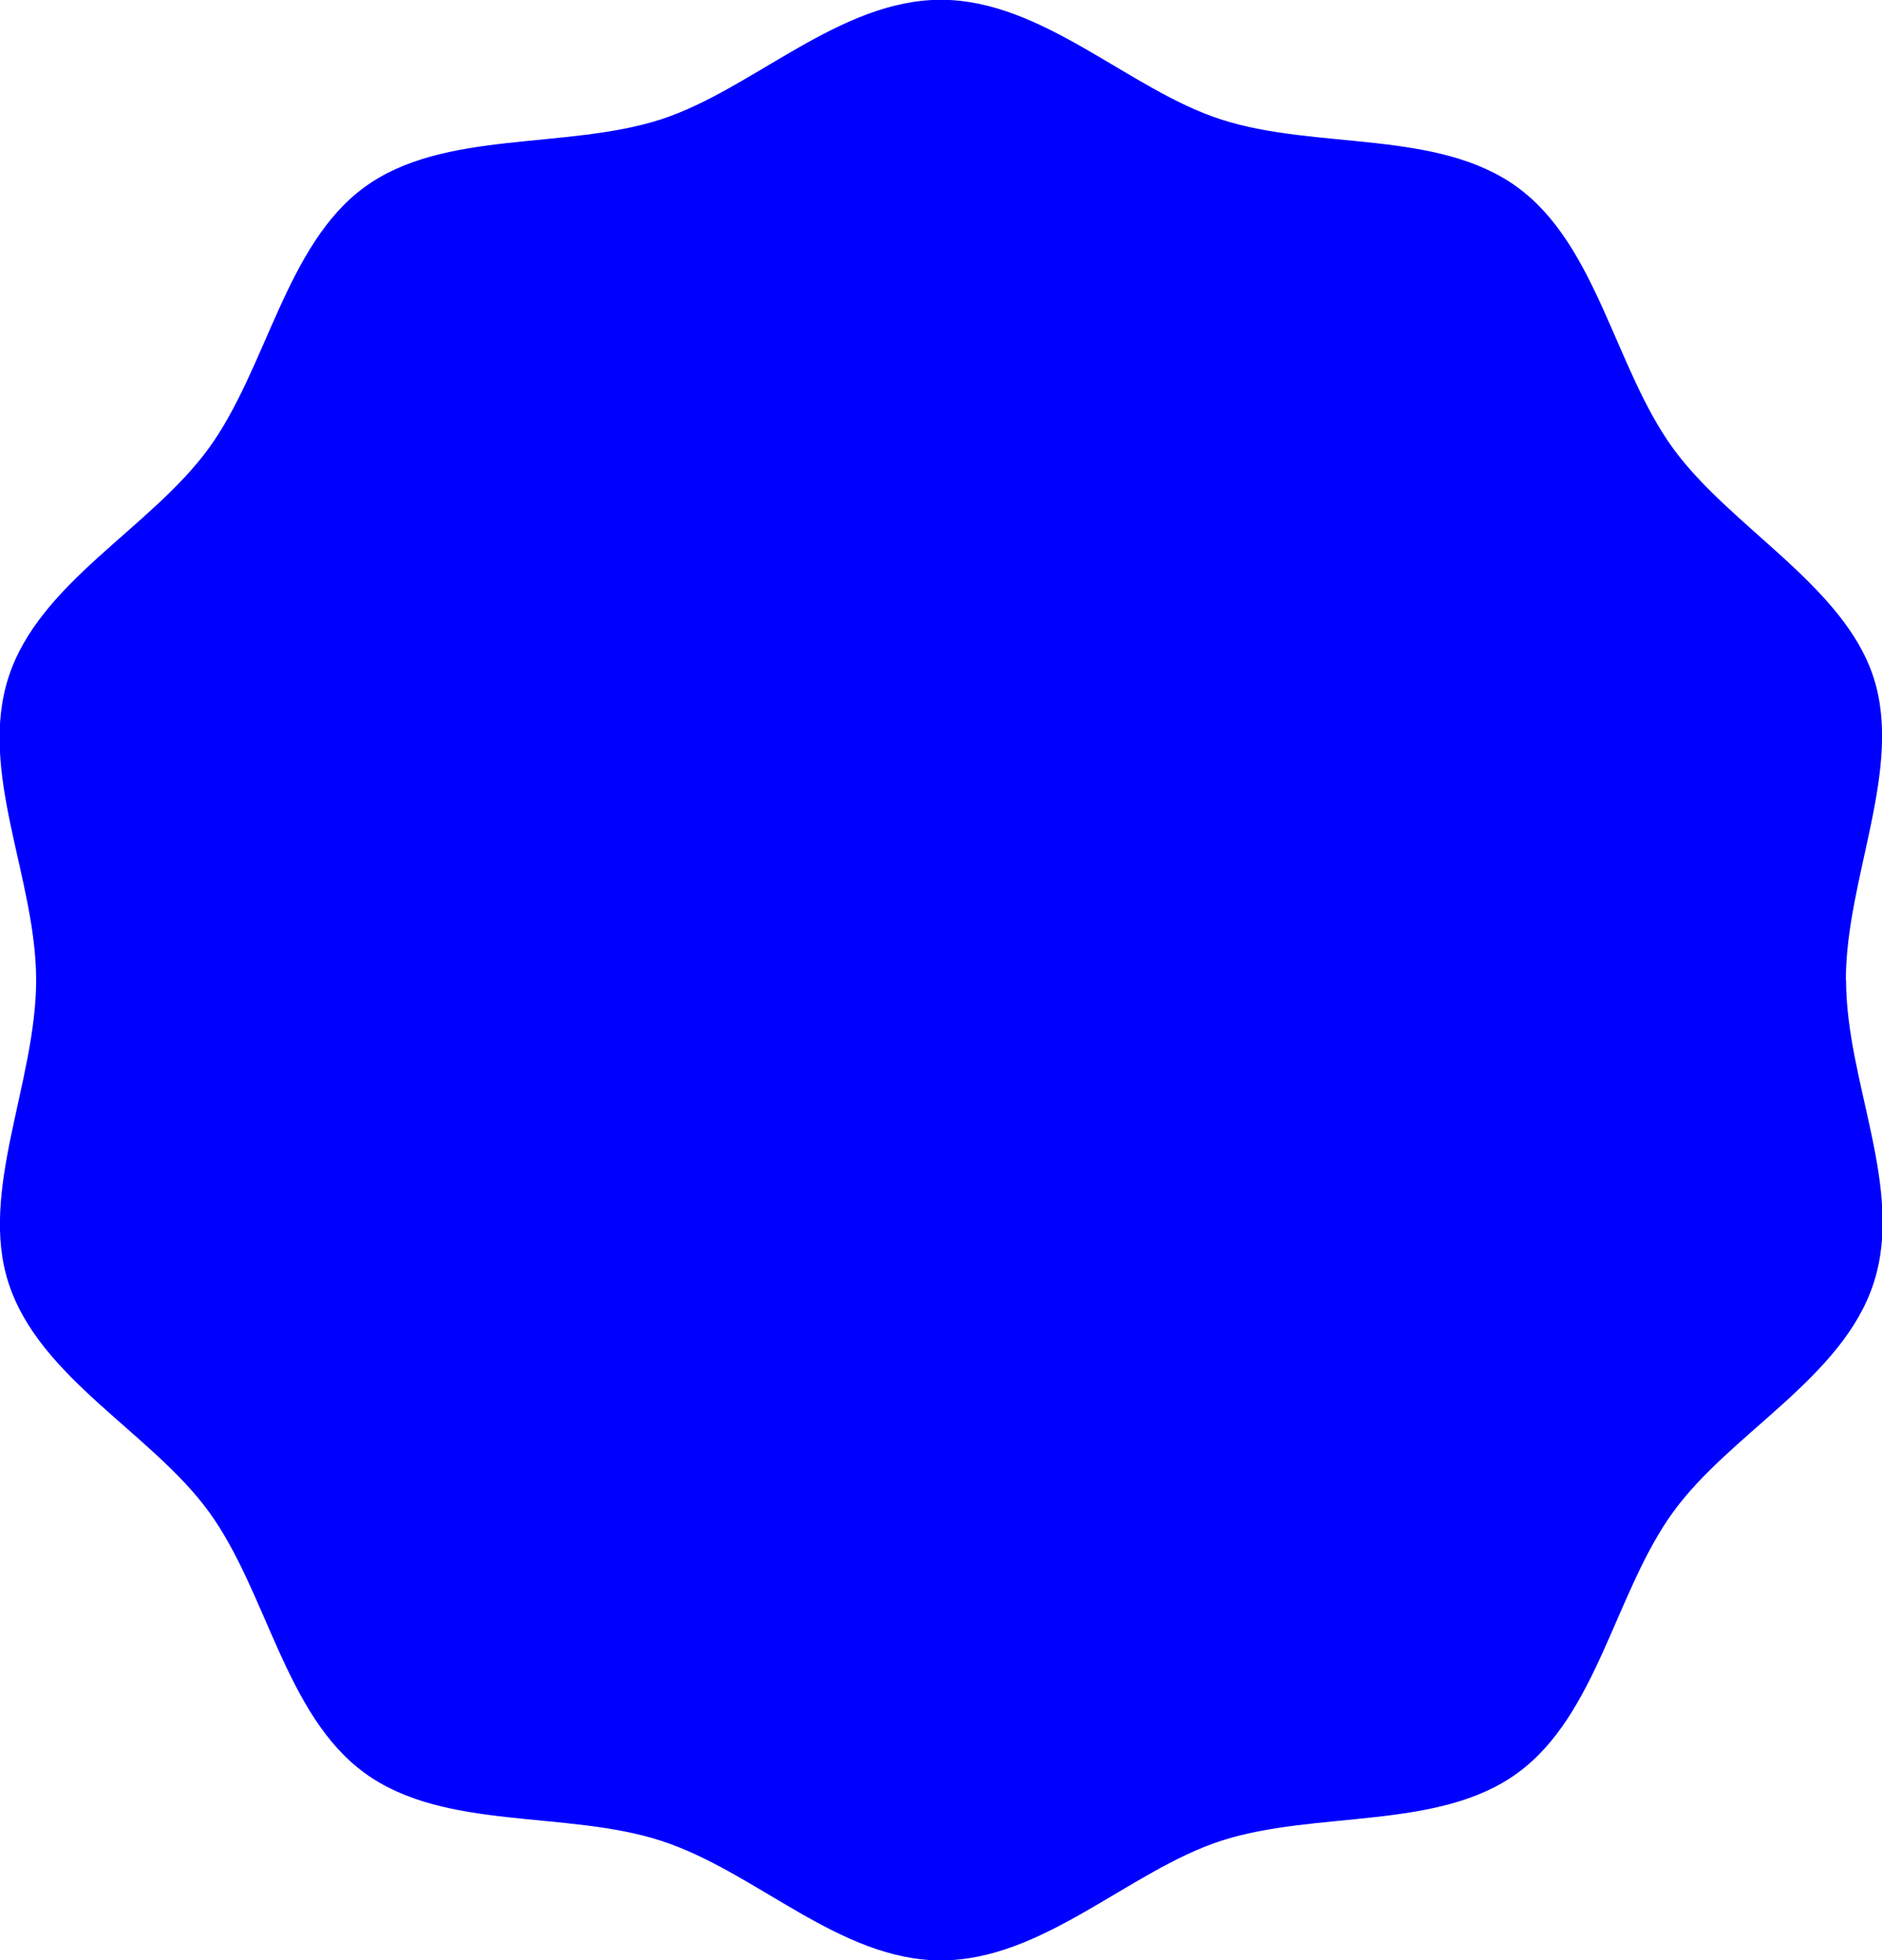 <?xml version="1.0" encoding="UTF-8"?>
<svg id="Layer_2" data-name="Layer 2" xmlns="http://www.w3.org/2000/svg" viewBox="0 0 88.01 91.68">
  <defs>
    <style>
      .cls-1 {
        fill: blue;
        stroke-width: 0px;
      }
    </style>
  </defs>
  <g id="Layer_1-2" data-name="Layer 1">
    <path class="cls-1" d="M86.32,45.84c0-4.76,2.69-9.88,1.29-14.17s-6.68-7-9.37-10.7c-2.72-3.74-3.55-9.5-7.29-12.22s-9.42-1.72-13.87-3.17c-4.29-1.39-8.32-5.59-13.08-5.59s-8.79,4.19-13.08,5.59c-4.45,1.44-10.17.47-13.87,3.17s-4.57,8.48-7.29,12.22S1.84,27.23.4,31.67s1.29,9.41,1.29,14.17-2.69,9.88-1.29,14.17c1.44,4.45,6.68,7,9.37,10.7,2.72,3.74,3.55,9.5,7.29,12.22s9.42,1.72,13.87,3.17,8.32,5.59,13.08,5.59,8.79-4.19,13.08-5.59c4.45-1.44,10.17-.47,13.87-3.17,3.74-2.72,4.57-8.48,7.29-12.22,2.69-3.7,7.93-6.26,9.37-10.7s-1.29-9.41-1.29-14.17Z"/>
  </g>
</svg>